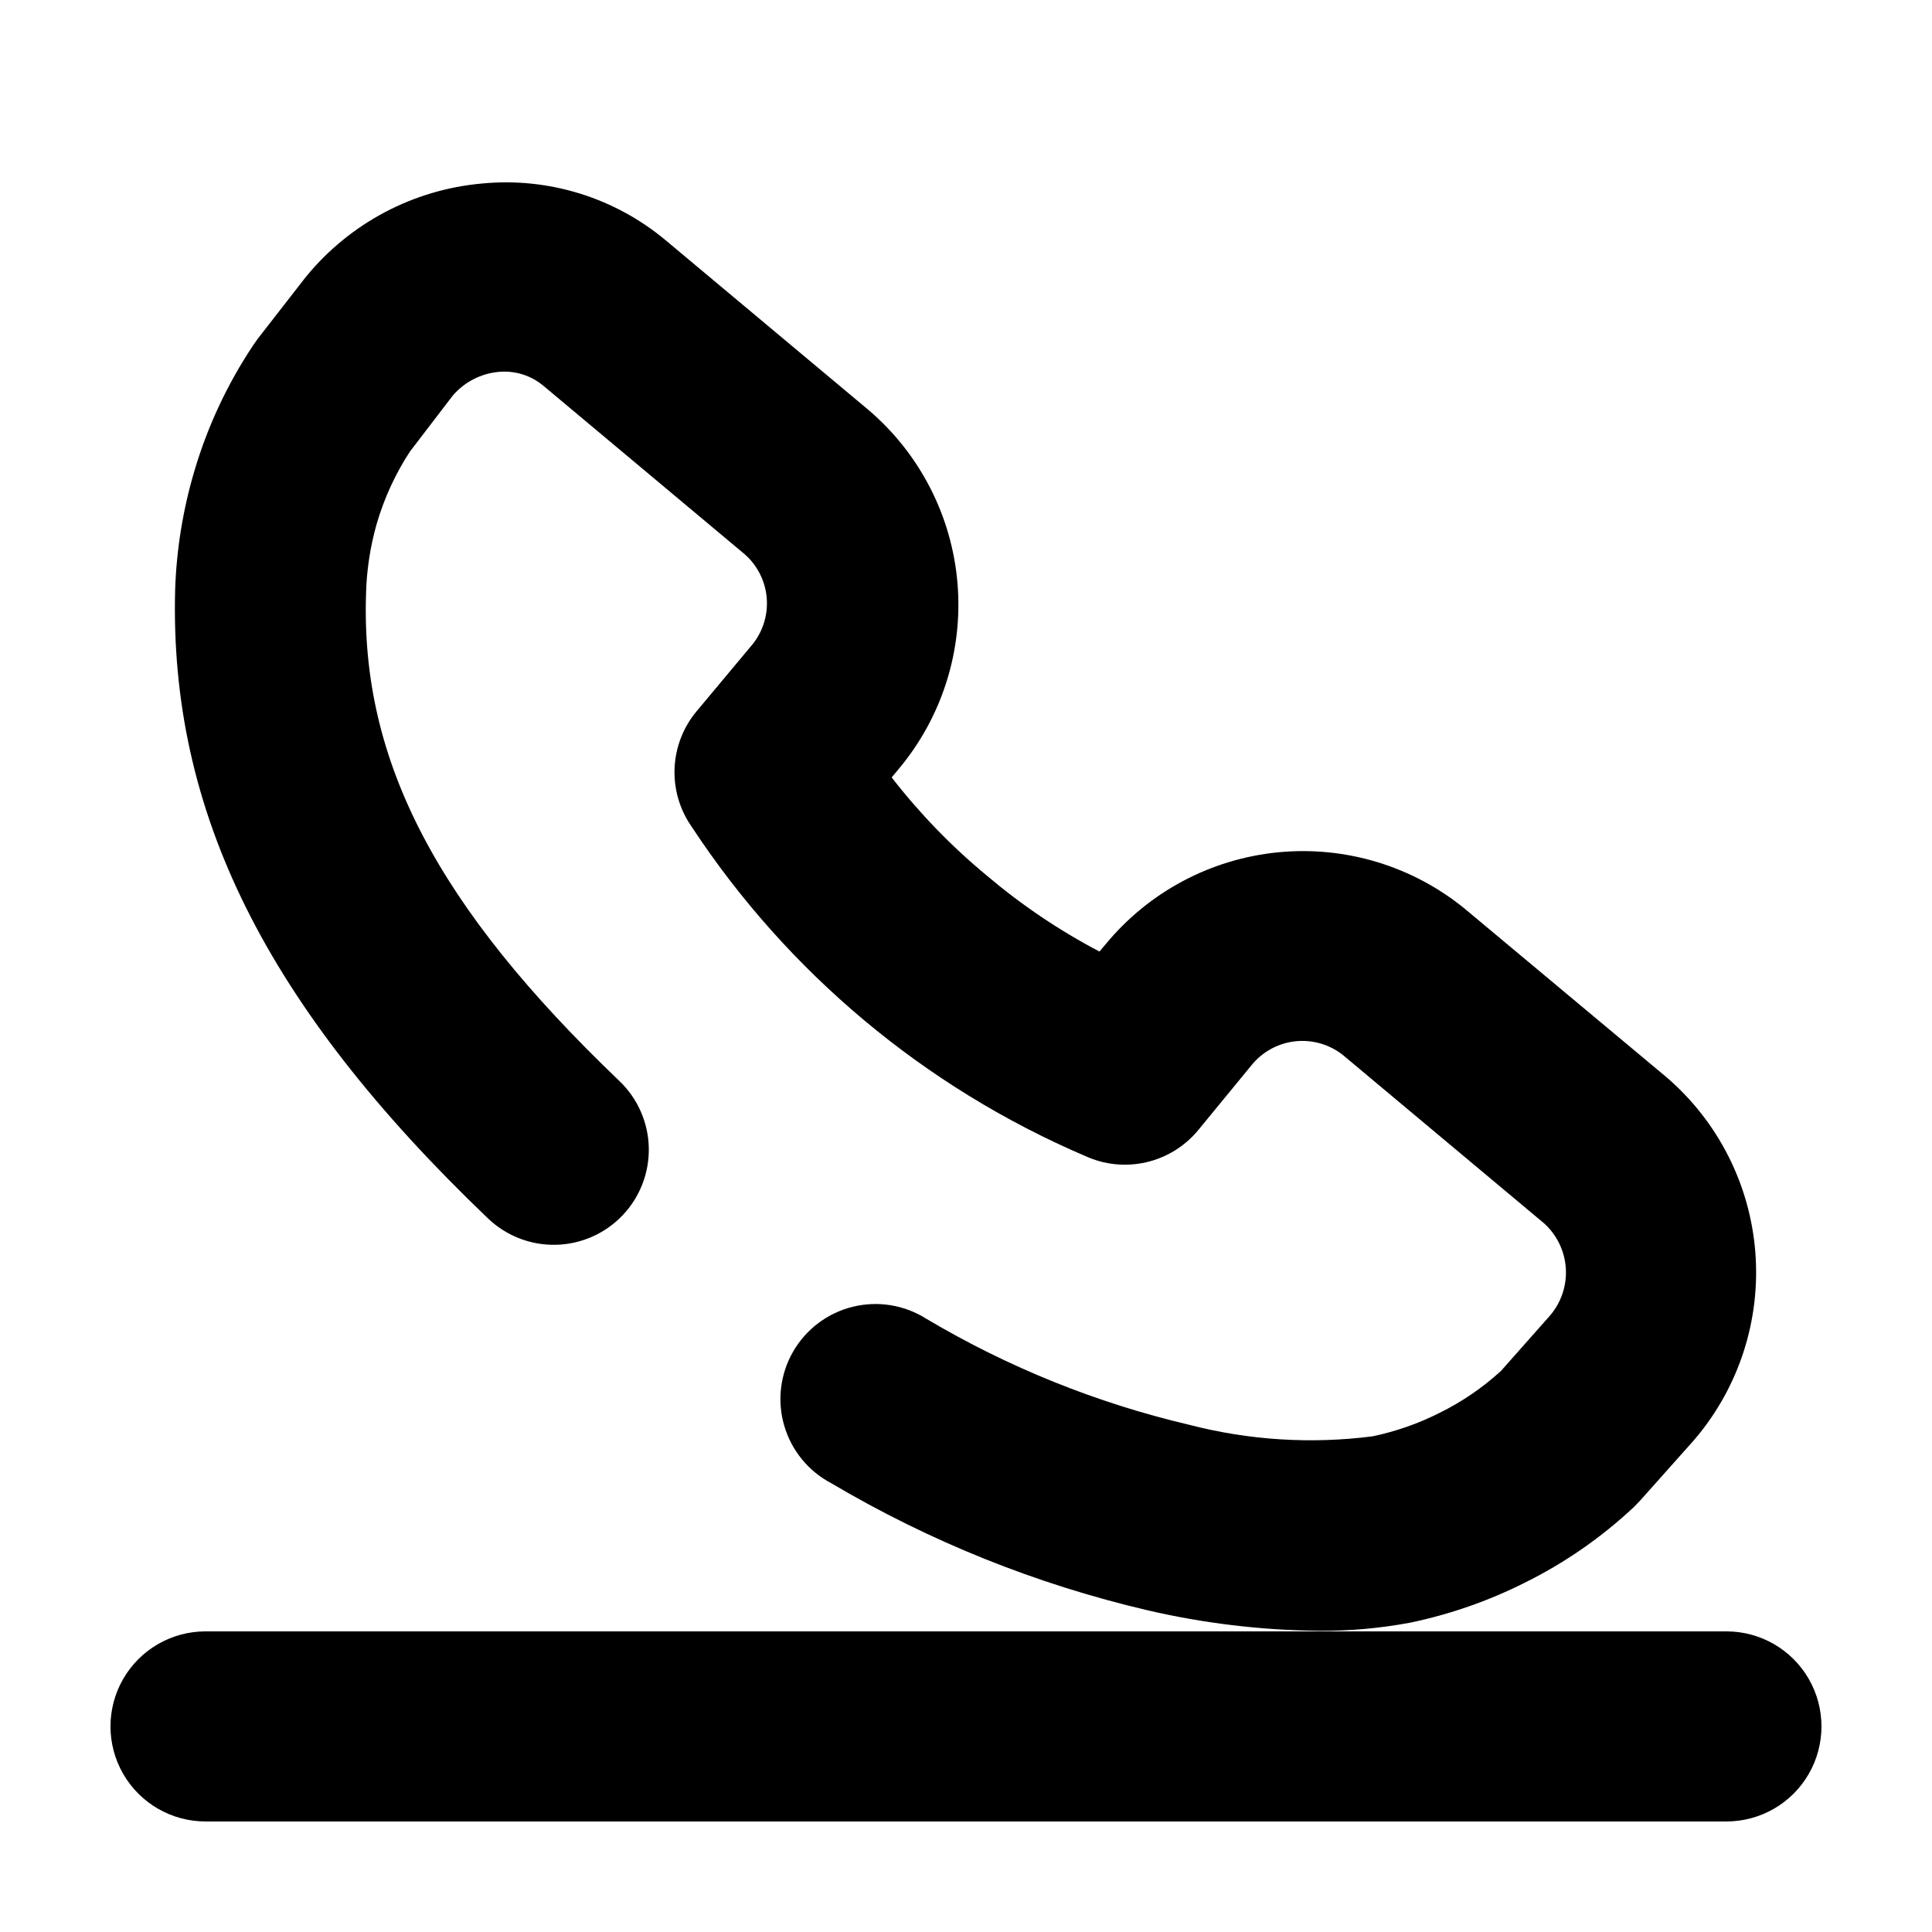 <?xml version="1.0" encoding="UTF-8"?>
<!-- Uploaded to: ICON Repo, www.svgrepo.com, Generator: ICON Repo Mixer Tools -->
<svg fill="#000000" width="800px" height="800px" version="1.1" viewBox="144 144 512 512" xmlns="http://www.w3.org/2000/svg">
 <g>
  <path d="m601.52 576.33h-403.05c-9 0-17.316 4.801-21.816 12.594-4.5 7.797-4.5 17.398 0 25.191 4.5 7.793 12.816 12.594 21.816 12.594h403.05c9 0 17.316-4.801 21.816-12.594 4.496-7.793 4.496-17.395 0-25.191-4.5-7.793-12.816-12.594-21.816-12.594z"/>
  <path d="m273.34 466.91c4.832 4.613 11.297 7.125 17.977 6.973 6.68-0.152 13.027-2.949 17.645-7.781 4.617-4.828 7.125-11.297 6.973-17.977-0.152-6.68-2.949-13.027-7.781-17.641-48.418-46.301-68.52-84.84-67.156-128.93 0.141-6.324 1.09-12.605 2.82-18.691 1.977-6.801 4.945-13.27 8.816-19.195l11.336-14.812c3.062-3.586 7.398-5.844 12.094-6.297 4.312-0.43 8.613 0.895 11.938 3.676l53.402 44.688h0.004c3.434 3.043 5.523 7.324 5.809 11.906 0.281 4.582-1.262 9.086-4.297 12.531l-14.309 17.129c-3.543 4.234-5.594 9.52-5.84 15.035-0.246 5.516 1.328 10.961 4.481 15.496 25.465 38.734 61.77 69.117 104.39 87.359 5.031 2.297 10.676 2.875 16.062 1.645 5.391-1.227 10.227-4.195 13.766-8.445l14.105-17.18c2.844-3.578 6.988-5.887 11.523-6.426 4.539-0.535 9.109 0.742 12.711 3.555l53.352 44.637c3.441 3.086 5.527 7.402 5.801 12.016 0.273 4.617-1.285 9.152-4.34 12.621l-12.848 14.508c-4.859 4.441-10.32 8.172-16.223 11.086-5.641 2.859-11.641 4.961-17.832 6.246-16.254 2.086-32.758 1.043-48.621-3.074-24.484-5.754-47.949-15.219-69.574-28.062-5.793-3.68-12.84-4.84-19.508-3.207s-12.379 5.918-15.816 11.859c-3.434 5.945-4.297 13.035-2.383 19.625 1.914 6.594 6.434 12.121 12.516 15.305 26.051 15.418 54.305 26.766 83.785 33.652 14.871 3.457 30.074 5.281 45.344 5.441 8.145 0.062 16.277-0.664 24.281-2.164 10.488-2.188 20.652-5.727 30.23-10.531 10.629-5.246 20.426-12.039 29.07-20.152l1.512-1.562 14.105-15.82 0.605-0.707v0.004c11.609-13.73 17.328-31.492 15.914-49.418-1.414-17.926-9.852-34.566-23.473-46.305l-53.453-44.641c-13.875-11.363-31.688-16.762-49.539-15.016-17.848 1.75-34.273 10.5-45.684 24.336l-1.664 1.965h0.004c-10.668-5.602-20.688-12.359-29.879-20.152-9.324-7.715-17.77-16.434-25.188-25.996l1.762-2.117v0.004c11.531-13.707 17.172-31.418 15.688-49.27-1.48-17.848-9.965-34.387-23.598-46.004l-53.656-44.887c-13.57-11.379-31.141-16.824-48.766-15.117-18.141 1.617-34.871 10.438-46.453 24.488l-0.453 0.555-12.496 16.07-1.211 1.715 0.004-0.004c-6.891 10.328-12.172 21.641-15.668 33.555-2.992 10.16-4.684 20.652-5.039 31.238-1.562 58.793 23.93 110.23 82.926 166.66z"/>
 </g>
</svg>